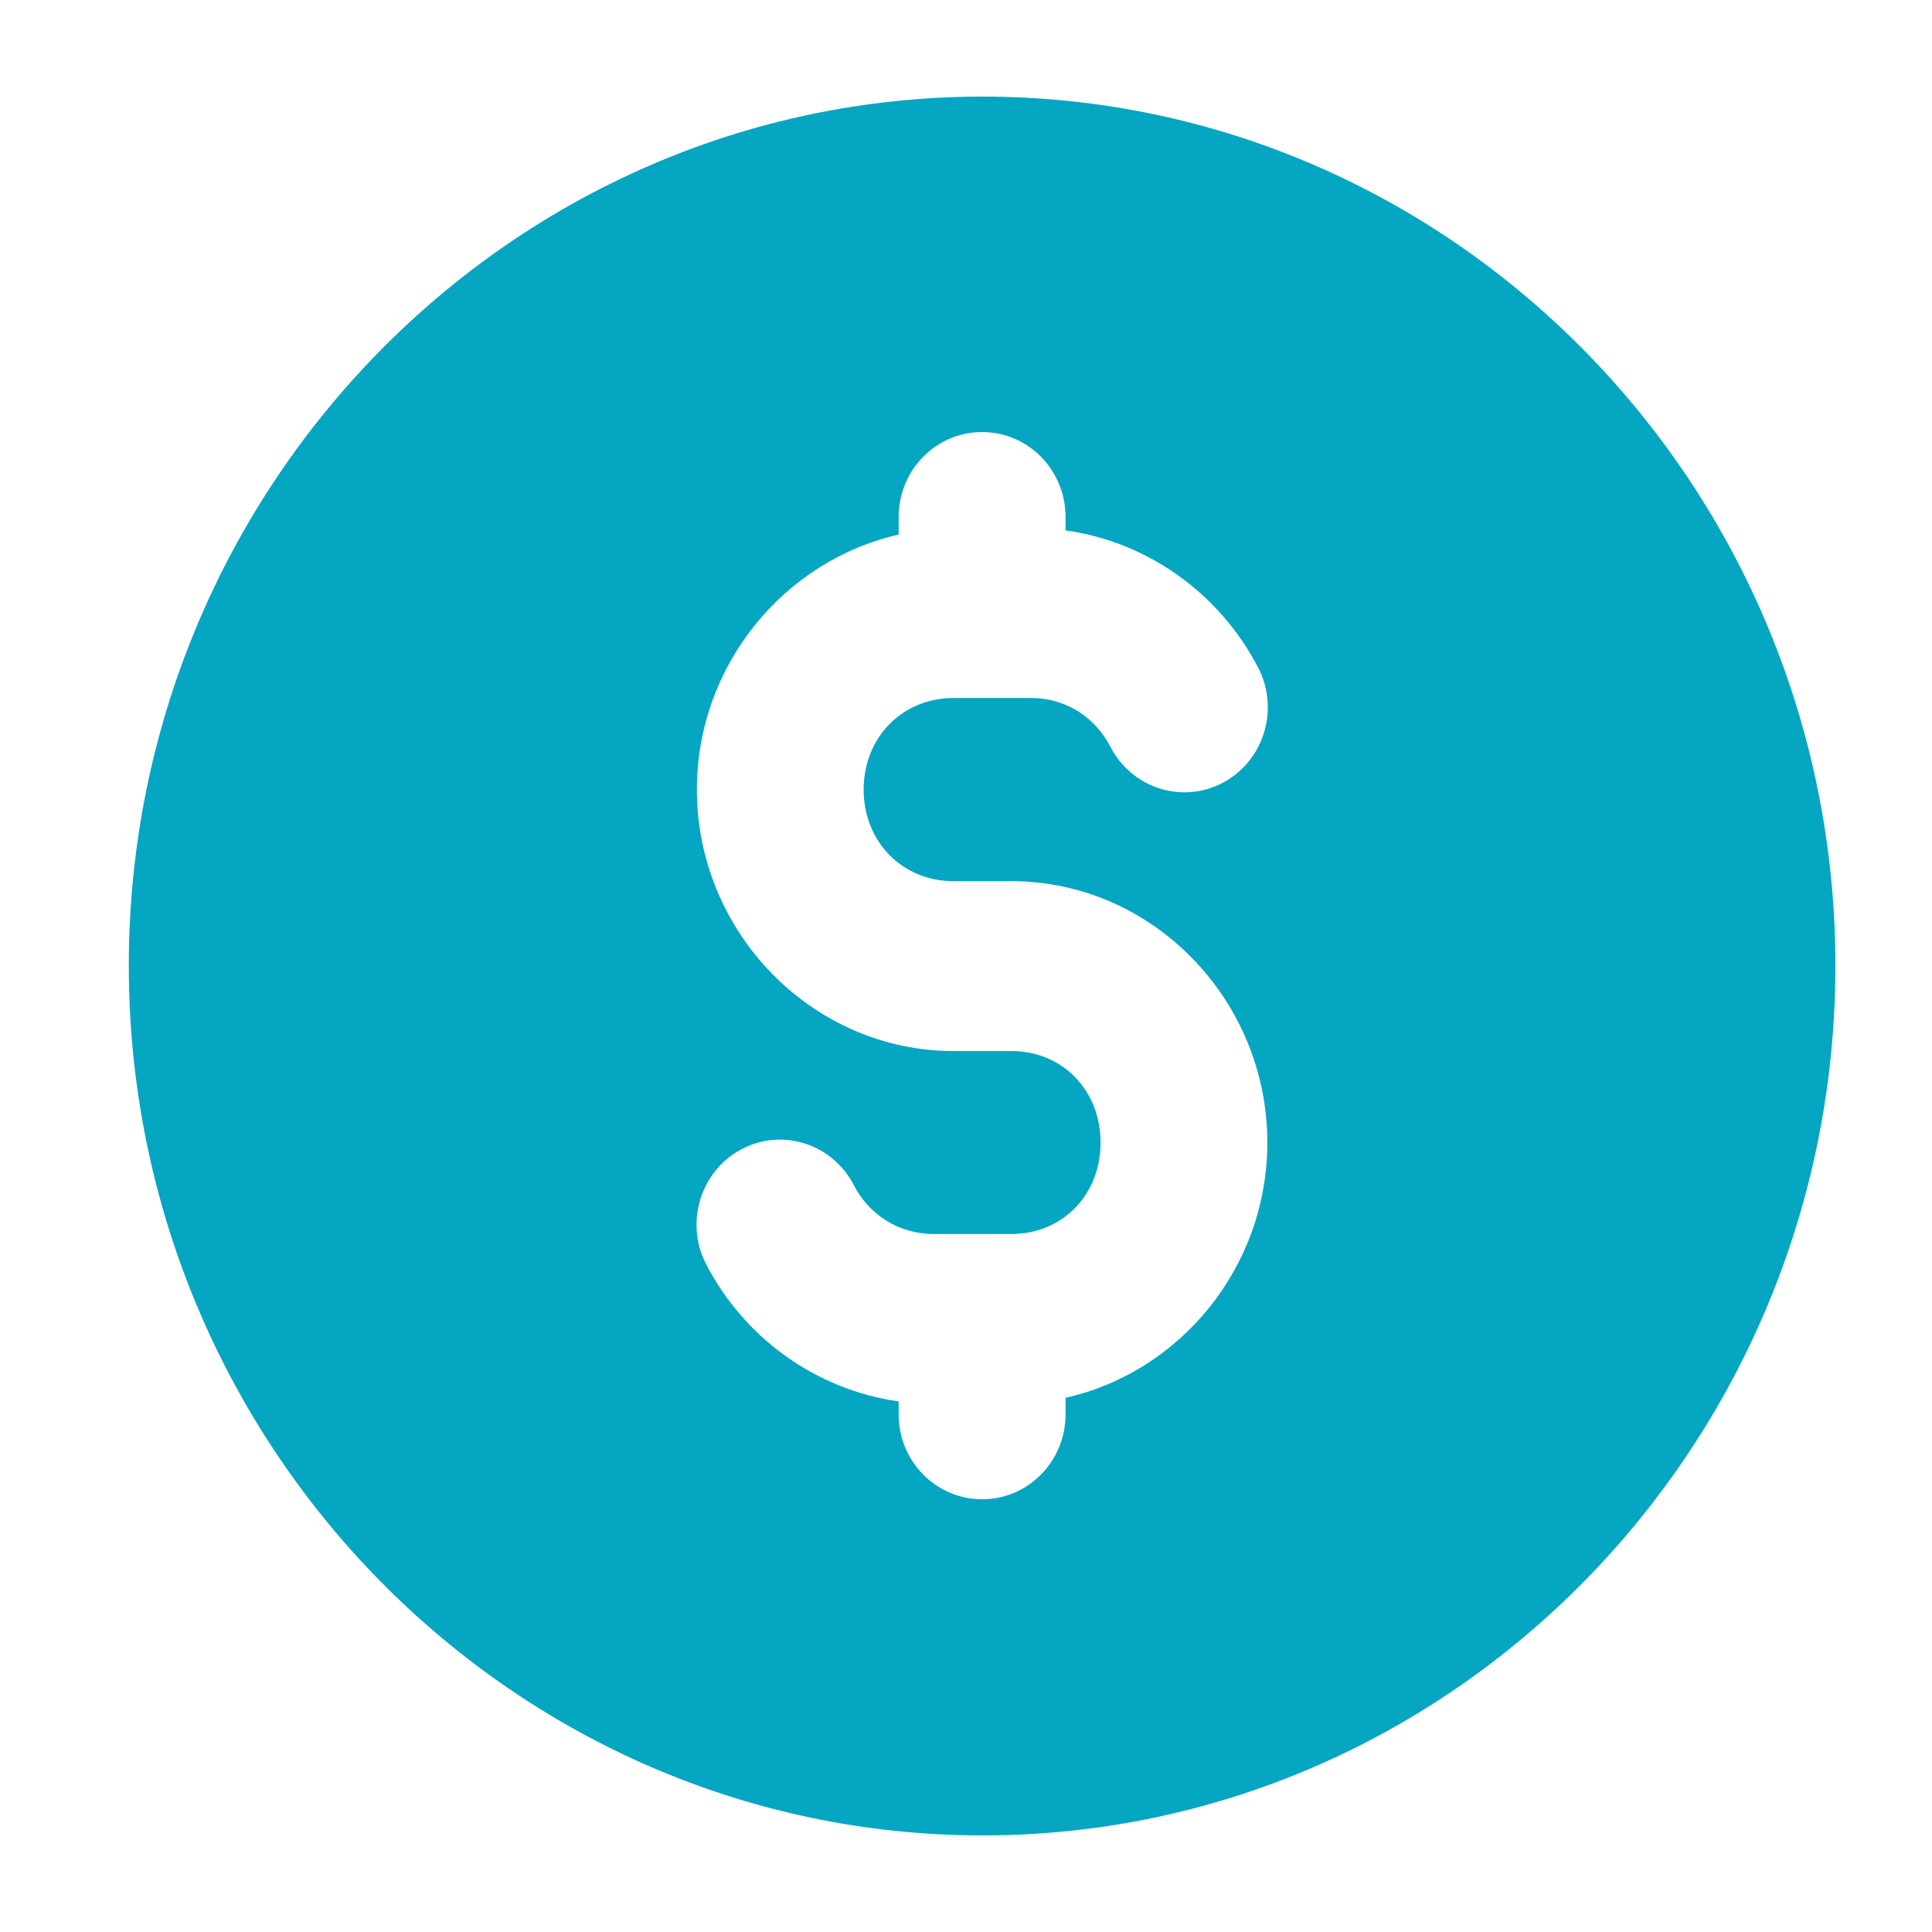 <svg width="60" height="60" viewBox="0 0 60 60" fill="none" xmlns="http://www.w3.org/2000/svg">
<path d="M30.513 3C15.908 3 4 15.114 4 29.992C4 44.87 15.91 57 30.513 57C45.116 57 57 44.868 57 29.992C57 15.116 45.116 3 30.513 3ZM30.513 13.418C31.942 13.423 33.097 14.61 33.092 16.066V16.472C35.681 16.831 37.9 18.467 39.078 20.743C39.741 22.033 39.251 23.627 37.983 24.305C36.722 24.98 35.155 24.484 34.487 23.197C34.024 22.297 33.128 21.677 32.02 21.677H29.612C28.022 21.677 26.821 22.901 26.821 24.521C26.821 26.141 28.022 27.365 29.612 27.365H30.513H30.64H31.409C35.779 27.365 39.358 31.034 39.358 35.484C39.358 39.349 36.662 42.61 33.092 43.409V43.934C33.087 45.382 31.934 46.556 30.513 46.561C29.081 46.569 27.913 45.393 27.908 43.934V43.522C25.324 43.158 23.105 41.533 21.93 39.262C21.262 37.975 21.751 36.373 23.017 35.696C24.286 35.015 25.852 35.516 26.518 36.809C26.981 37.708 27.895 38.323 29.001 38.323H31.409C33.001 38.323 34.179 37.104 34.179 35.484C34.179 33.865 33.001 32.641 31.409 32.641H30.513H29.612C25.241 32.641 21.642 28.971 21.642 24.521C21.642 20.667 24.346 17.409 27.908 16.602V16.066C27.903 14.599 29.071 13.41 30.513 13.418Z" fill="#04A6C2"/>
</svg>
